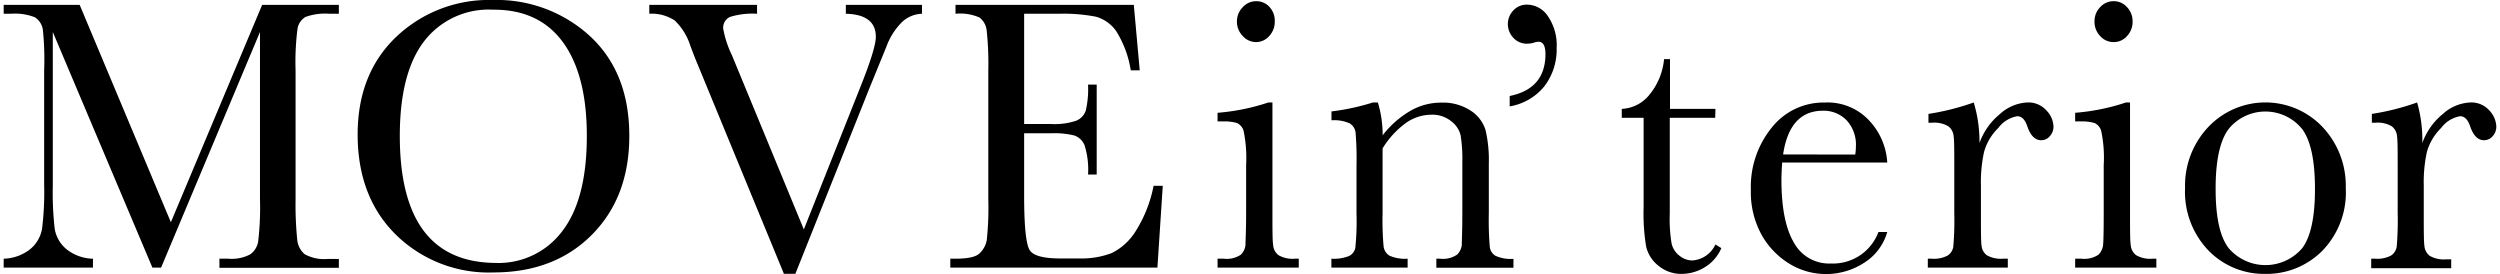 <svg xmlns="http://www.w3.org/2000/svg" viewBox="0 0 311.81 34.25" height="16" width="146"><defs><style>.a{fill:#000}</style></defs><path class="a" d="M21 27.78L32.41.61H42v1.11h-1.17a7.16 7.16 0 00-3 .4 2.1 2.1 0 00-1 1.49 32.63 32.63 0 00-.24 5.18V24.9a43.67 43.67 0 00.21 5.1 2.7 2.7 0 00.93 1.78 5 5 0 002.87.59H42v1.11H27.07v-1.14h1.1a5 5 0 002.75-.54 2.44 2.44 0 001-1.66 36.09 36.09 0 00.22-5.24V4L19.78 33.45h-1.09L6.24 4v19.23a39.11 39.11 0 00.24 5.38 4.18 4.18 0 001.42 2.5 5.44 5.44 0 003.36 1.23v1.11H.1v-1.11a5.56 5.56 0 003.26-1.15 4.24 4.24 0 001.53-2.54 37.38 37.38 0 00.27-5.57V8.79A36.58 36.58 0 005 3.73a2.23 2.23 0 00-1-1.57 6.81 6.81 0 00-3-.44H.1V.61h9.5zM44.35 16.81q0-7.6 4.83-12.21A16.8 16.8 0 0161.24 0a17.23 17.23 0 0112.19 4.55Q78.32 9.11 78.31 17q0 7.64-4.68 12.35t-12.32 4.71a16.57 16.57 0 01-12.19-4.73q-4.77-4.72-4.77-12.52zm5.27.17q0 7.92 3 11.89t9 4a9.94 9.94 0 008.33-4Q73 24.89 73 17q0-7.65-3-11.74t-8.74-4.05a10.18 10.18 0 00-8.64 4q-3 3.96-3 11.79zM99.07 34.23h-1.43L86.88 8.11c-.2-.46-.52-1.27-.95-2.42A7.54 7.54 0 0084 2.57a5.2 5.2 0 00-3.19-.85V.61h13.47v1.11a9.54 9.54 0 00-3.37.39 1.47 1.47 0 00-.86 1.47 12.52 12.52 0 001.08 3.3l9 21.8 7.2-18.14q1.8-4.54 1.8-5.94c0-1.85-1.25-2.82-3.75-2.88V.61h9.52v1.11a3.81 3.81 0 00-2.55 1.09 8.42 8.42 0 00-1.91 3.05l-2.1 5.14zM143.85 23.23H145l-.67 10.22h-25.89v-1.11h.65q2.32 0 3-.66A3 3 0 00123 30a38.41 38.41 0 00.19-5.12V8.79a38.24 38.24 0 00-.2-4.94 2.35 2.35 0 00-.9-1.66 6 6 0 00-3-.47V.61h22.29l.74 8.18H141a13.07 13.07 0 00-1.81-4.88 4.61 4.61 0 00-2.54-1.82 21.3 21.3 0 00-4.65-.37h-4.33V15.5h3.32a8.48 8.48 0 003.19-.41 2.09 2.09 0 001.19-1.25 11.9 11.9 0 00.29-3.26h1.08v11.24h-1.08a10.12 10.12 0 00-.44-3.67 2.15 2.15 0 00-1.27-1.21 10.33 10.33 0 00-2.85-.28h-3.43v7.78q0 5.83.72 6.87c.47.68 1.75 1 3.84 1h2.33a10.64 10.64 0 004.05-.67 7.33 7.33 0 003-2.74 16.37 16.37 0 002.24-5.67zM158.71 12.81v13.83c0 2.12 0 3.45.09 4a1.72 1.72 0 00.67 1.26 3.51 3.51 0 002.05.44h.48v1.11h-10.15v-1.11h.78a3.16 3.16 0 002.13-.5 2 2 0 00.58-1.19c0-.46.08-1.79.08-4v-6a16.74 16.74 0 00-.31-4.27 1.56 1.56 0 00-.83-1 5.76 5.76 0 00-1.81-.2h-.62V14.1a26.58 26.58 0 006.35-1.29zm-4.44-10.12A2.51 2.51 0 01155 .9a2.23 2.23 0 011.69-.75 2.2 2.2 0 011.68.75 2.54 2.54 0 01.63 1.79 2.57 2.57 0 01-.69 1.81 2.17 2.17 0 01-1.68.76A2.21 2.21 0 01155 4.5a2.54 2.54 0 01-.73-1.81zM171.27 12.81h.62a14.08 14.08 0 01.6 4.1 12.1 12.1 0 013.51-3.08 7.68 7.68 0 013.8-1 6.3 6.3 0 013.69 1 4.45 4.45 0 011.86 2.43 16.45 16.45 0 01.41 4.2v6.2a40 40 0 00.12 4.19 1.5 1.5 0 00.72 1.13 4.64 4.64 0 002.24.38v1.11h-9.64v-1.13h.44a3.17 3.17 0 002.16-.51 2 2 0 00.58-1.19c0-.45.07-1.78.07-4v-6.39a18.33 18.33 0 00-.22-3.36 3.18 3.18 0 00-1.23-1.78 3.73 3.73 0 00-2.42-.77 5.59 5.59 0 00-3.21 1.05 11.07 11.07 0 00-2.89 3.16v8.09a36.07 36.07 0 00.13 4.19 1.57 1.57 0 00.73 1.13 4.73 4.73 0 002.27.38v1.11h-9.53v-1.11a5.11 5.11 0 002.22-.34 1.47 1.47 0 00.77-1 33 33 0 00.15-4.33v-5.94a39.94 39.94 0 00-.12-4.2 1.56 1.56 0 00-.74-1.11 4.73 4.73 0 00-2.27-.38v-1.11a28.65 28.65 0 005.18-1.12zM188.37 13.3V12q4.47-.91 4.47-5.25c0-1-.29-1.53-.86-1.53a2.46 2.46 0 00-.46.07 2.82 2.82 0 01-.92.17 2.27 2.27 0 01-1.79-.75 2.5 2.5 0 01-.67-1.71 2.46 2.46 0 01.68-1.69 2.28 2.28 0 011.76-.73 3.17 3.17 0 012.57 1.45A6.4 6.4 0 01194.24 6a7.56 7.56 0 01-1.53 4.78 7.09 7.09 0 01-4.34 2.52zM214.06 14.73h-5.68v12a18.54 18.54 0 00.23 3.71 2.65 2.65 0 001 1.54 2.56 2.56 0 001.6.58 3.44 3.44 0 002.88-2l.74.46a5.15 5.15 0 01-2.11 2.41 5.56 5.56 0 01-2.82.81 4.45 4.45 0 01-2.91-1 4.27 4.27 0 01-1.56-2.41 24.92 24.92 0 01-.32-4.84V14.73h-2.73v-1.12a4.69 4.69 0 003.38-1.67 8.25 8.25 0 001.91-4.55h.74v6.22h5.68zM235.57 20.32h-13.14q-.09 1.44-.09 2.13 0 5.24 1.55 7.86a5 5 0 004.64 2.63 6.06 6.06 0 005.94-3.94h1.1a6.71 6.71 0 01-2.92 3.87 8.76 8.76 0 01-9.28.12 9.89 9.89 0 01-3.49-3.6 11 11 0 01-1.36-5.64 11.72 11.72 0 012.62-7.81 8.23 8.23 0 016.56-3.12 7.1 7.1 0 015.73 2.38 8.33 8.33 0 012.14 5.12zm-4-1a7.56 7.56 0 00.08-1 4.47 4.47 0 00-1.19-3.31 4 4 0 00-2.91-1.17c-2.79 0-4.46 1.82-5 5.47zM247.1 17.88a8.25 8.25 0 012.54-3.61 5.46 5.46 0 013.44-1.46 3 3 0 012.39 1 3 3 0 01.88 2 1.76 1.76 0 01-.45 1.21 1.4 1.4 0 01-1.09.51c-.77 0-1.35-.6-1.75-1.79-.28-.81-.69-1.21-1.24-1.21a3.75 3.75 0 00-2.37 1.47 6.67 6.67 0 00-1.78 3 17.62 17.62 0 00-.39 4.19v3.53c0 2.12 0 3.45.08 4a1.71 1.71 0 00.64 1.18 3.51 3.51 0 002 .44h.64v1.11h-10v-1.11h.49a3.66 3.66 0 002-.4 1.61 1.61 0 00.7-1.13 39.19 39.19 0 00.12-4.17v-5.59c0-2.13 0-3.47-.08-4a1.74 1.74 0 00-.66-1.26 3.41 3.41 0 00-2-.45h-.49v-1.1a30.78 30.78 0 005.66-1.43 16.91 16.91 0 01.72 5.07zM265.92 12.81v13.83c0 2.12 0 3.45.09 4a1.72 1.72 0 00.67 1.26 3.51 3.51 0 002.05.44h.48v1.11h-10.15v-1.11h.78a3.16 3.16 0 002.13-.5 2 2 0 00.58-1.19c.05-.46.08-1.79.08-4v-6a16.26 16.26 0 00-.31-4.27 1.56 1.56 0 00-.83-1 5.76 5.76 0 00-1.81-.2h-.62V14.1a26.58 26.58 0 006.35-1.29zm-4.44-10.12a2.51 2.51 0 01.7-1.79 2.23 2.23 0 011.69-.75 2.2 2.2 0 011.68.75 2.54 2.54 0 01.69 1.79 2.57 2.57 0 01-.69 1.81 2.17 2.17 0 01-1.68.76 2.21 2.21 0 01-1.69-.76 2.54 2.54 0 01-.7-1.81zM272.8 23.5a10.66 10.66 0 012.9-7.62 9.84 9.84 0 0114.29 0 10.69 10.69 0 012.9 7.61 10.47 10.47 0 01-2.95 7.88 9.82 9.82 0 01-7.11 2.87 9.68 9.68 0 01-7.1-2.92 10.58 10.58 0 01-2.93-7.82zm3.82.12c0 3.52.54 6 1.63 7.4a6.05 6.05 0 009.2 0c1.06-1.42 1.59-3.88 1.59-7.4s-.52-6-1.58-7.46a5.92 5.92 0 00-9.24 0q-1.61 2.2-1.6 7.46zM302.46 17.88a8.25 8.25 0 012.54-3.61 5.48 5.48 0 013.44-1.46 3 3 0 012.4 1 3.07 3.07 0 01.87 2 1.76 1.76 0 01-.45 1.21 1.4 1.4 0 01-1.09.51c-.77 0-1.35-.6-1.75-1.79-.28-.81-.69-1.21-1.24-1.21a3.75 3.75 0 00-2.37 1.47 6.76 6.76 0 00-1.78 3 17.62 17.62 0 00-.39 4.19v3.53c0 2.12 0 3.45.08 4a1.74 1.74 0 00.66 1.26 3.53 3.53 0 002.05.44h.64v1.11h-10v-1.19h.49a3.66 3.66 0 002-.4 1.61 1.61 0 00.7-1.13 39.19 39.19 0 00.12-4.17v-5.59c0-2.13 0-3.47-.08-4a1.71 1.71 0 00-.66-1.26 3.41 3.41 0 00-2-.45h-.49v-1.1a30.78 30.78 0 005.66-1.43 16.91 16.91 0 01.65 5.07z"/></svg>